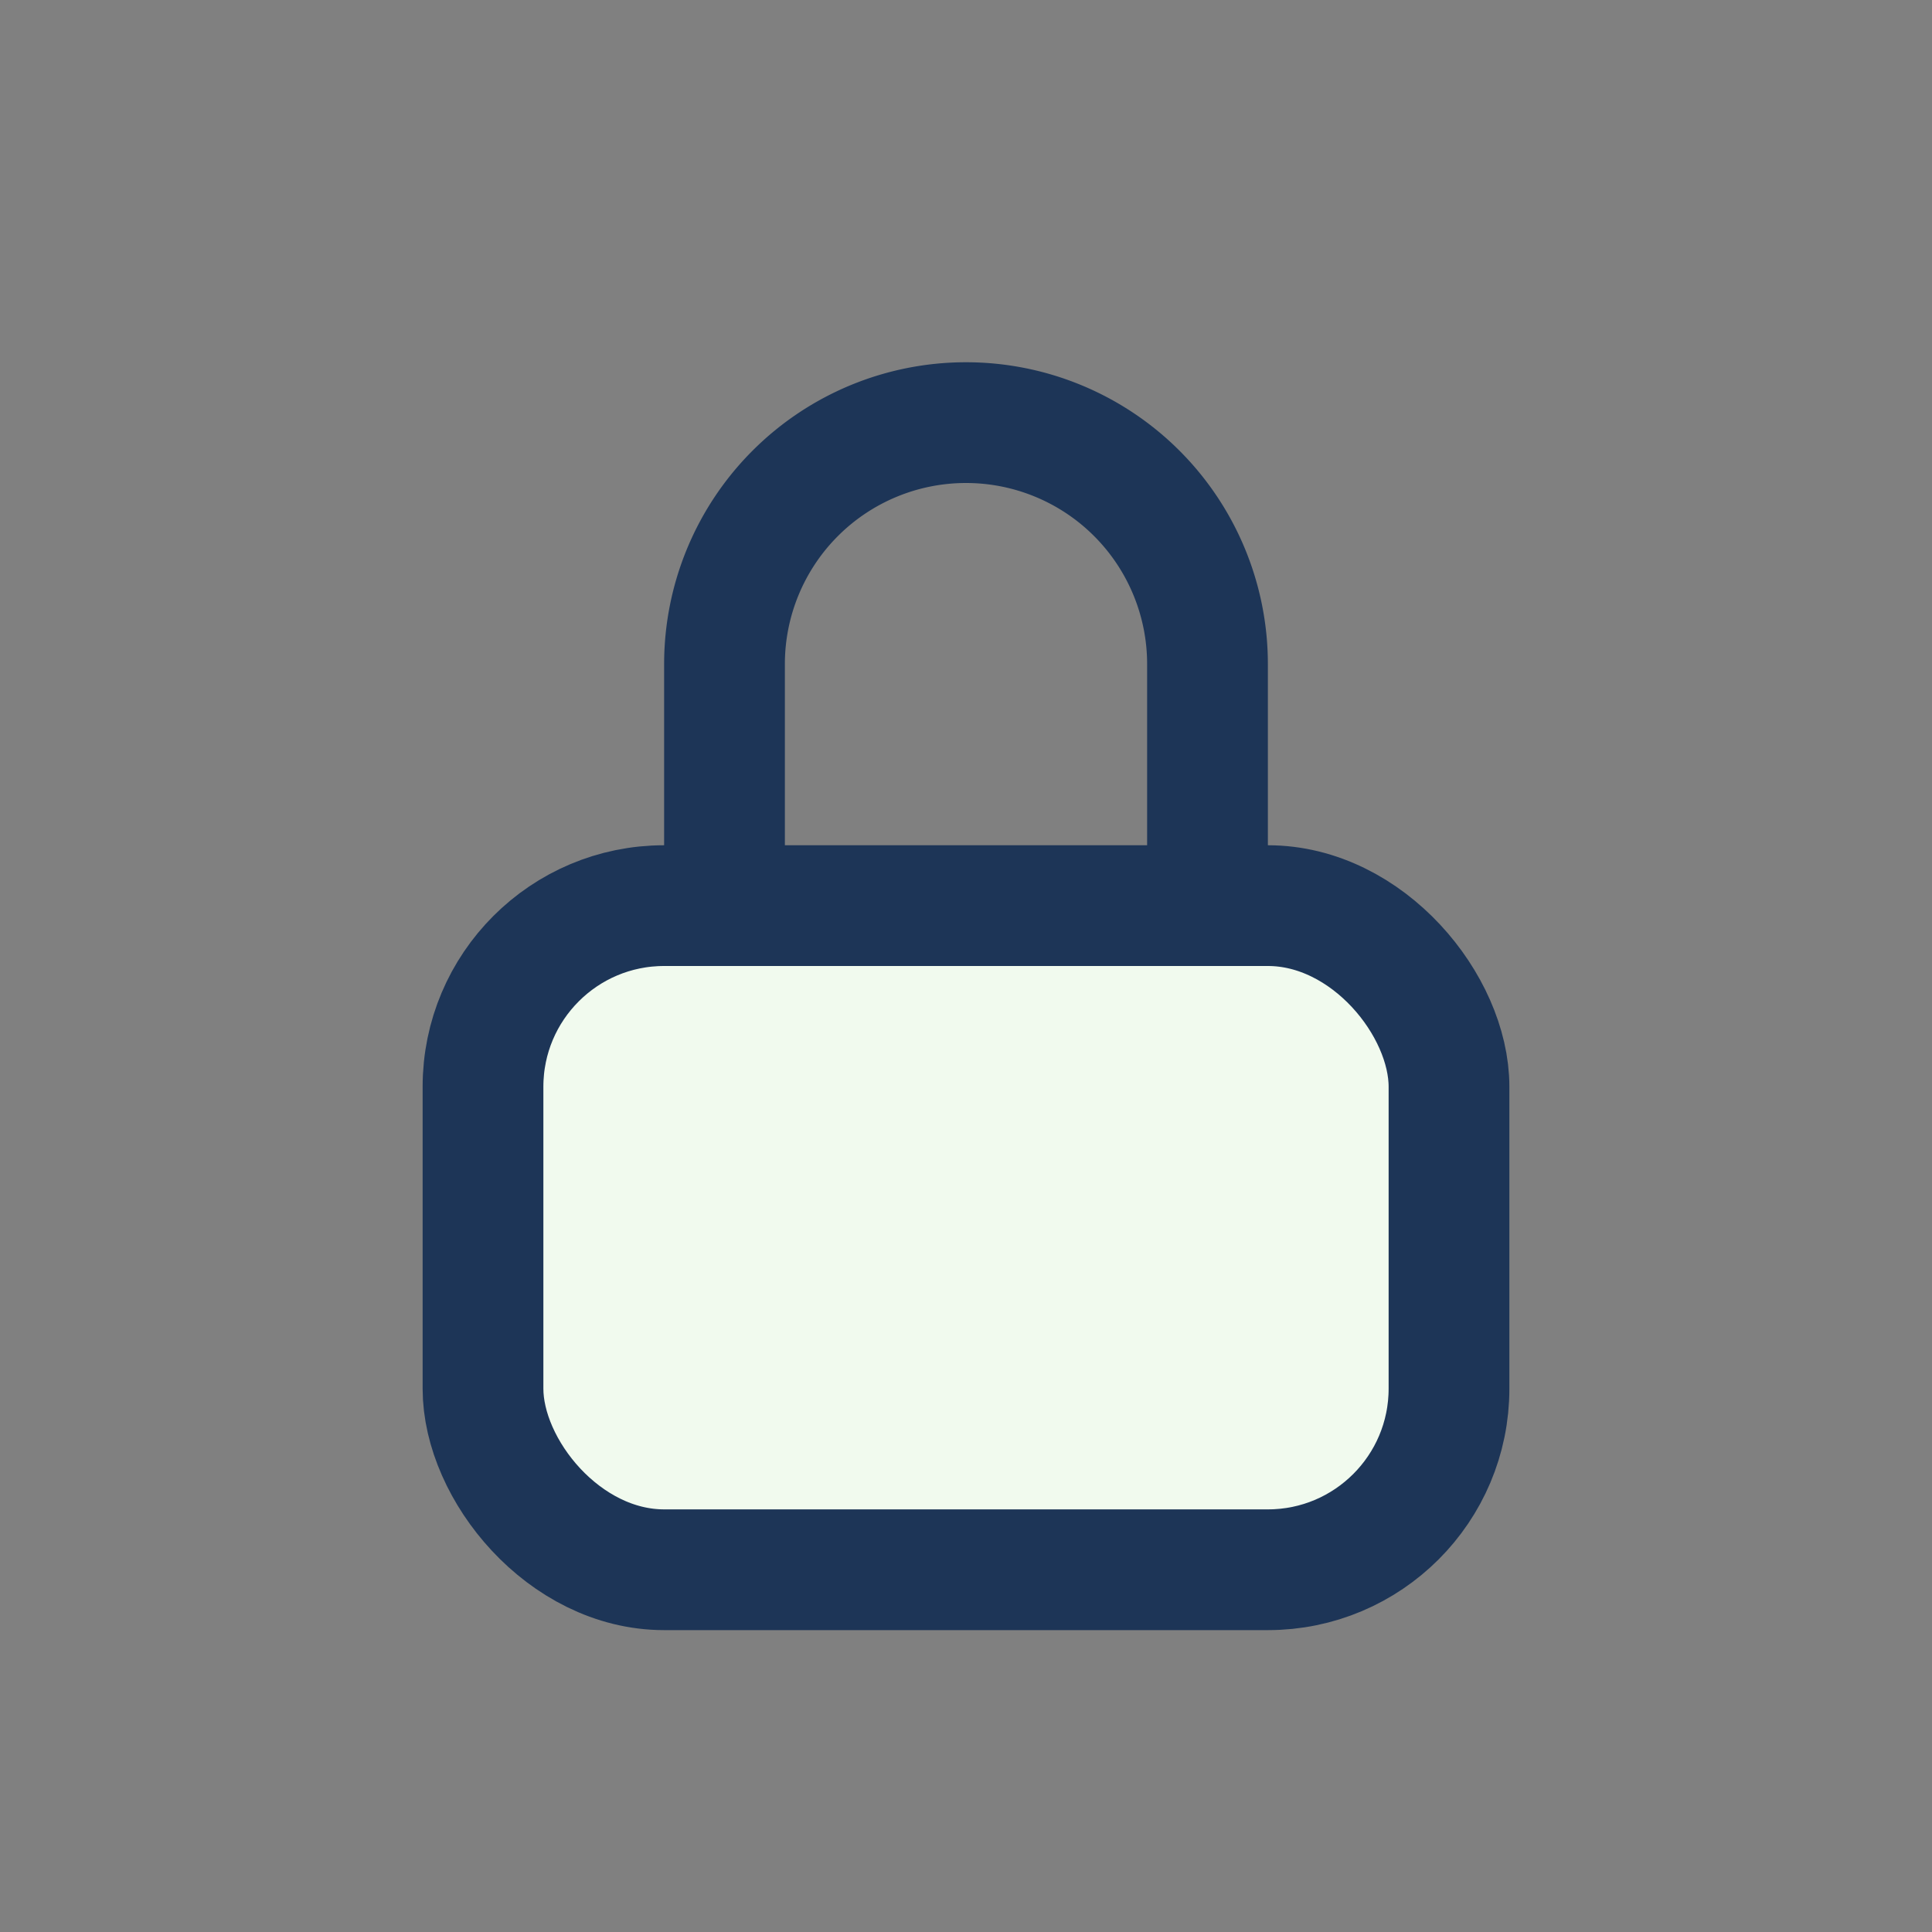<?xml version="1.0" encoding="UTF-8"?>
<svg xmlns="http://www.w3.org/2000/svg" width="32" height="32" viewBox="0 0 32 32"><rect x="0" y="0" width="32" height="32" fill="#808080" stroke="none"/><rect x="8" y="15" width="16" height="11" rx="3" fill="#F1FAEE" stroke="#1D3557" stroke-width="2"/><path d="M12 15V11a4 4 0 0 1 8 0v4" fill="none" stroke="#1D3557" stroke-width="2"/></svg>